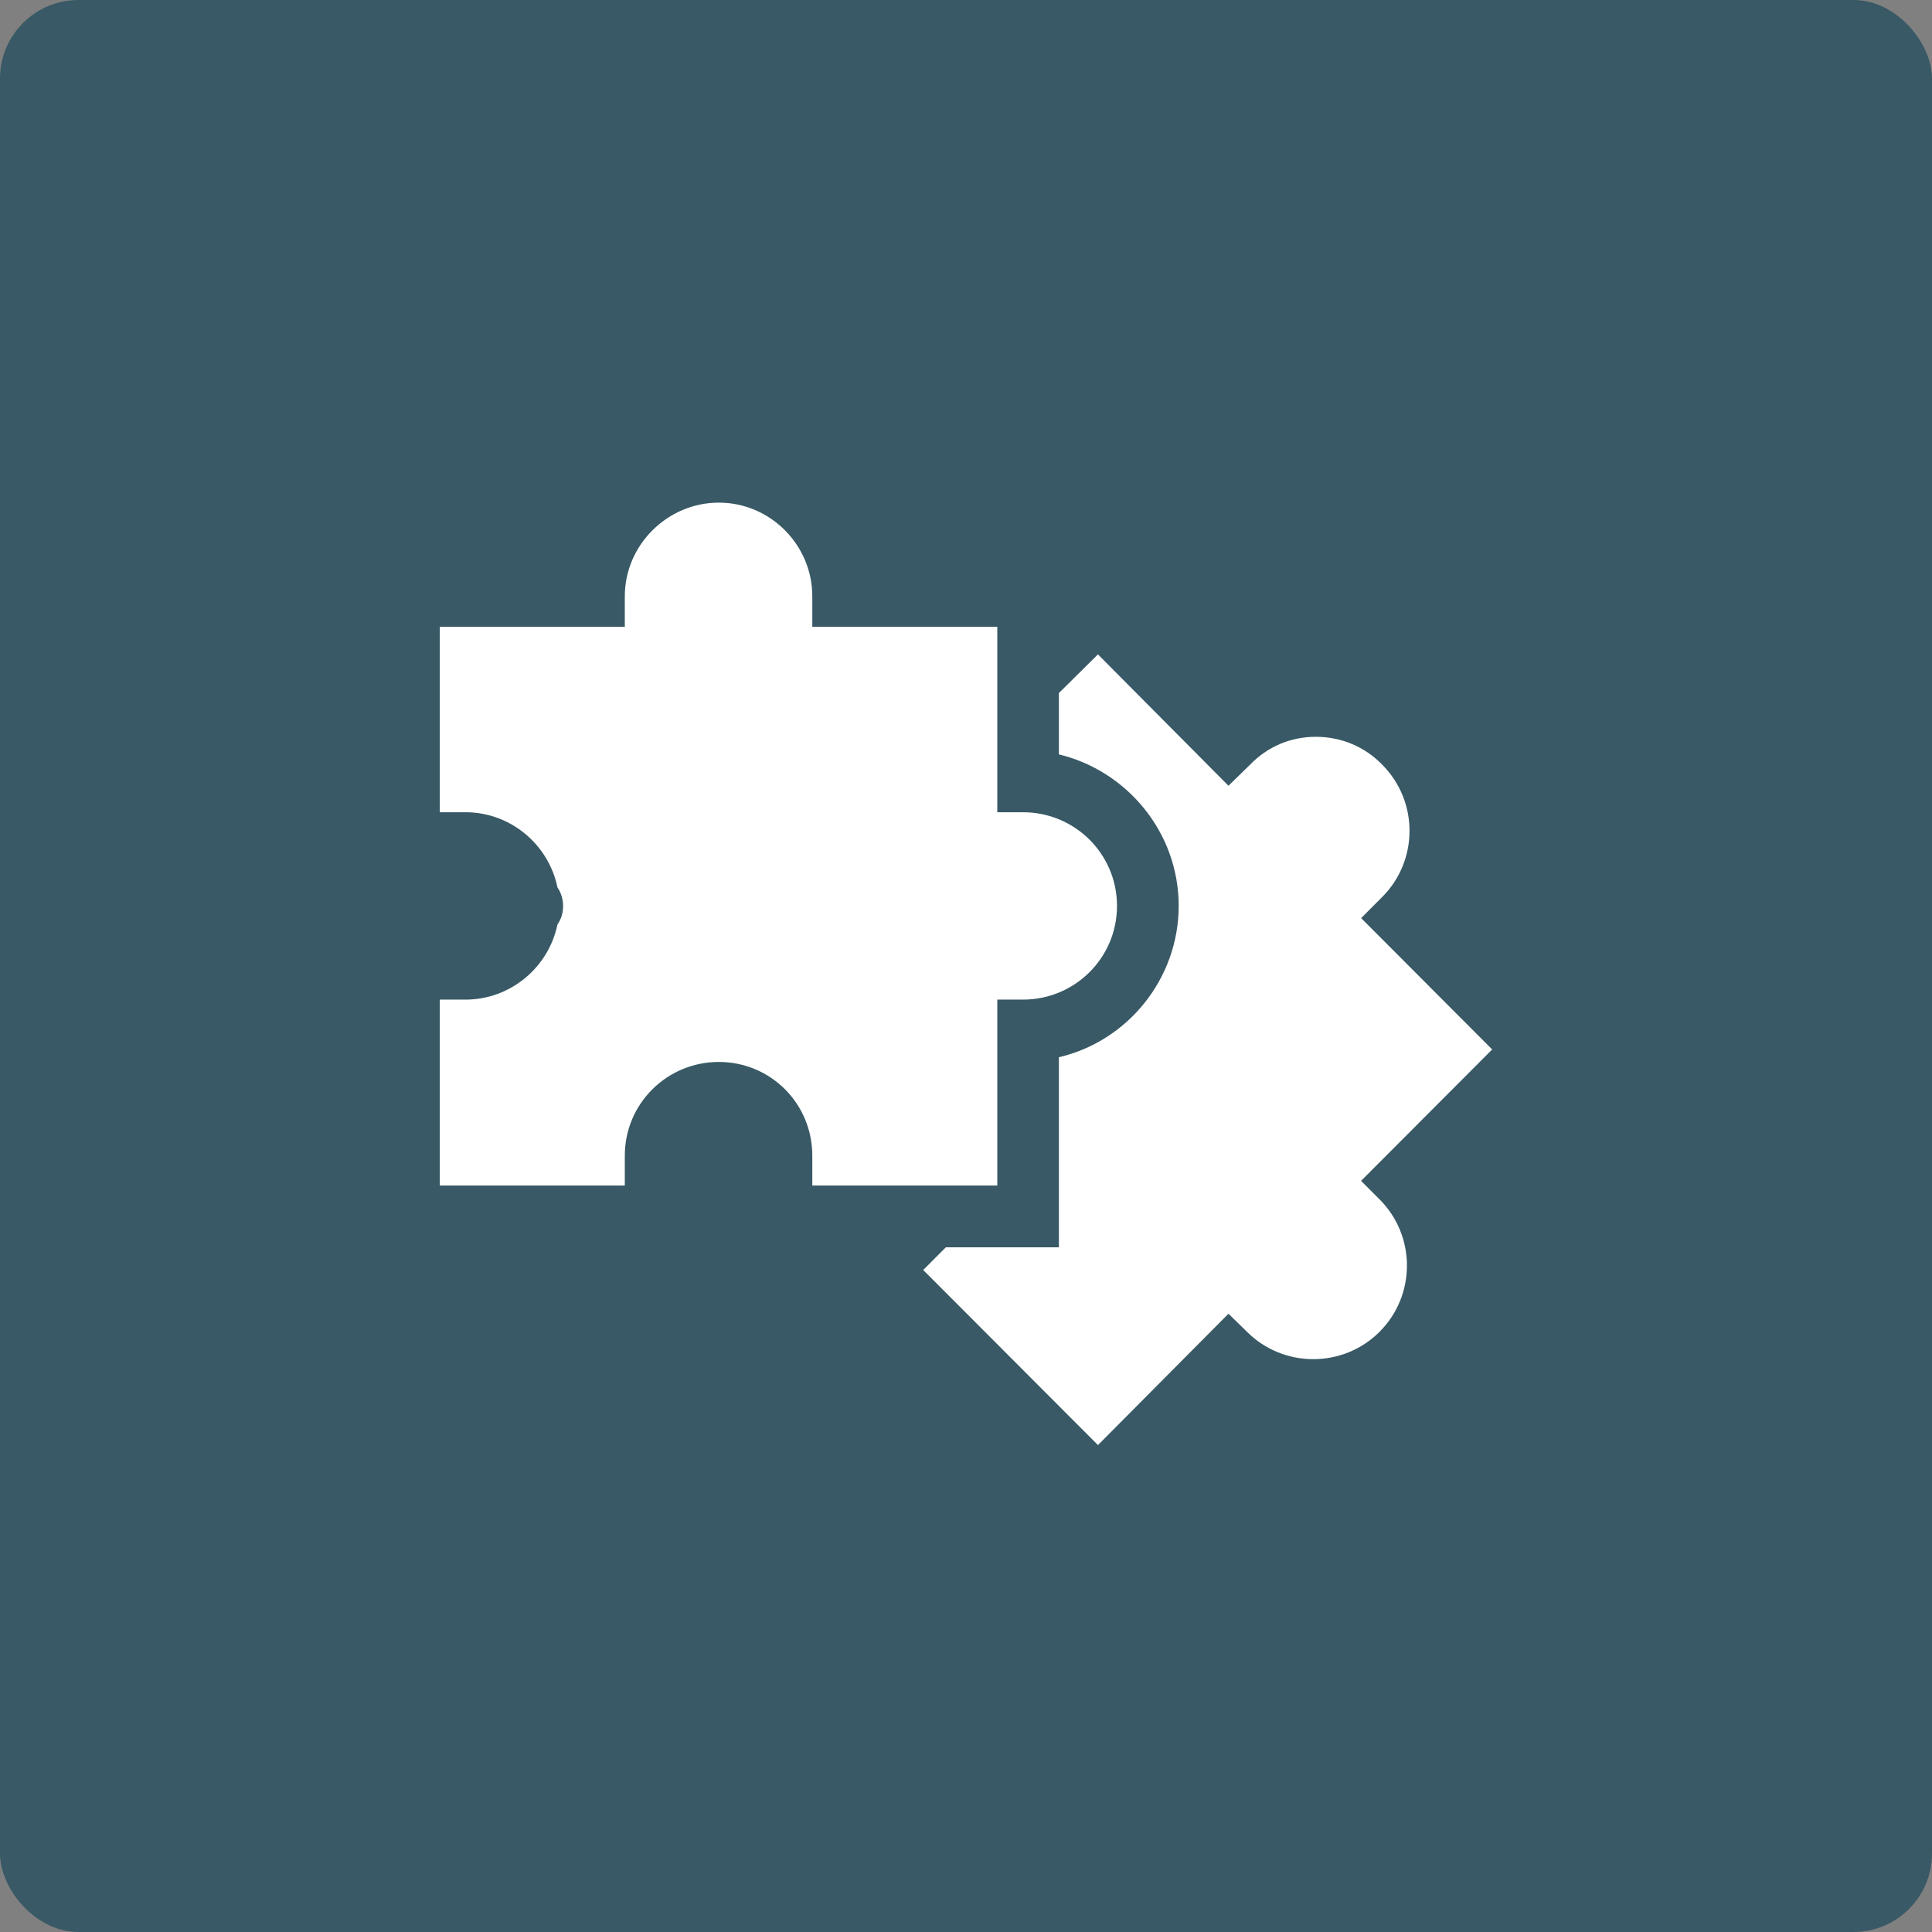 <svg xmlns="http://www.w3.org/2000/svg" width="123" height="123" viewBox="0 0 123 123" fill="none"><rect x="0" y="0" width="123" height="123" fill="#808080" stroke="none"/><rect width="123" height="123" rx="5" fill="#385965"></rect><g clip-path="url(#clip0_10213_267)"><path fill-rule="evenodd" clip-rule="evenodd" d="M86.655 75.175L94.999 66.813L86.655 58.451L87.996 57.108C90.318 54.783 90.318 51.007 87.996 48.681C86.884 47.533 85.379 46.908 83.773 46.908C82.167 46.908 80.698 47.533 79.587 48.681L78.21 50.024L69.901 41.661L67.414 44.123V48.028C71.765 49.076 75.041 53.01 75.041 57.668C75.041 62.327 71.772 66.296 67.414 67.308V79.41H60.216L58.775 80.853L69.901 92L78.21 83.638L79.386 84.786C81.709 87.112 85.508 87.112 87.831 84.786C90.153 82.461 90.153 78.685 87.831 76.359L86.655 75.182V75.175Z" fill="white"></path><path fill-rule="evenodd" clip-rule="evenodd" d="M63.493 75.477V63.64H65.127C68.432 63.64 71.113 60.984 71.113 57.675C71.113 54.366 68.432 51.711 65.127 51.711H63.493V39.903H51.715V37.965C51.715 34.684 49.033 32 45.764 32C42.495 32 39.778 34.692 39.778 37.965V39.903H28V51.711H29.634C32.516 51.711 34.932 53.778 35.491 56.498C35.721 56.828 35.85 57.252 35.85 57.675C35.85 58.135 35.721 58.529 35.491 58.852C34.932 61.573 32.516 63.64 29.634 63.64H28V75.477H39.778V73.574C39.778 70.265 42.46 67.609 45.764 67.609C49.069 67.609 51.715 70.265 51.715 73.574V75.477H63.493Z" fill="white"></path></g><defs><clipPath id="clip0_10213_267"><rect width="67" height="60" fill="white" transform="translate(28 32)"></rect></clipPath></defs></svg>